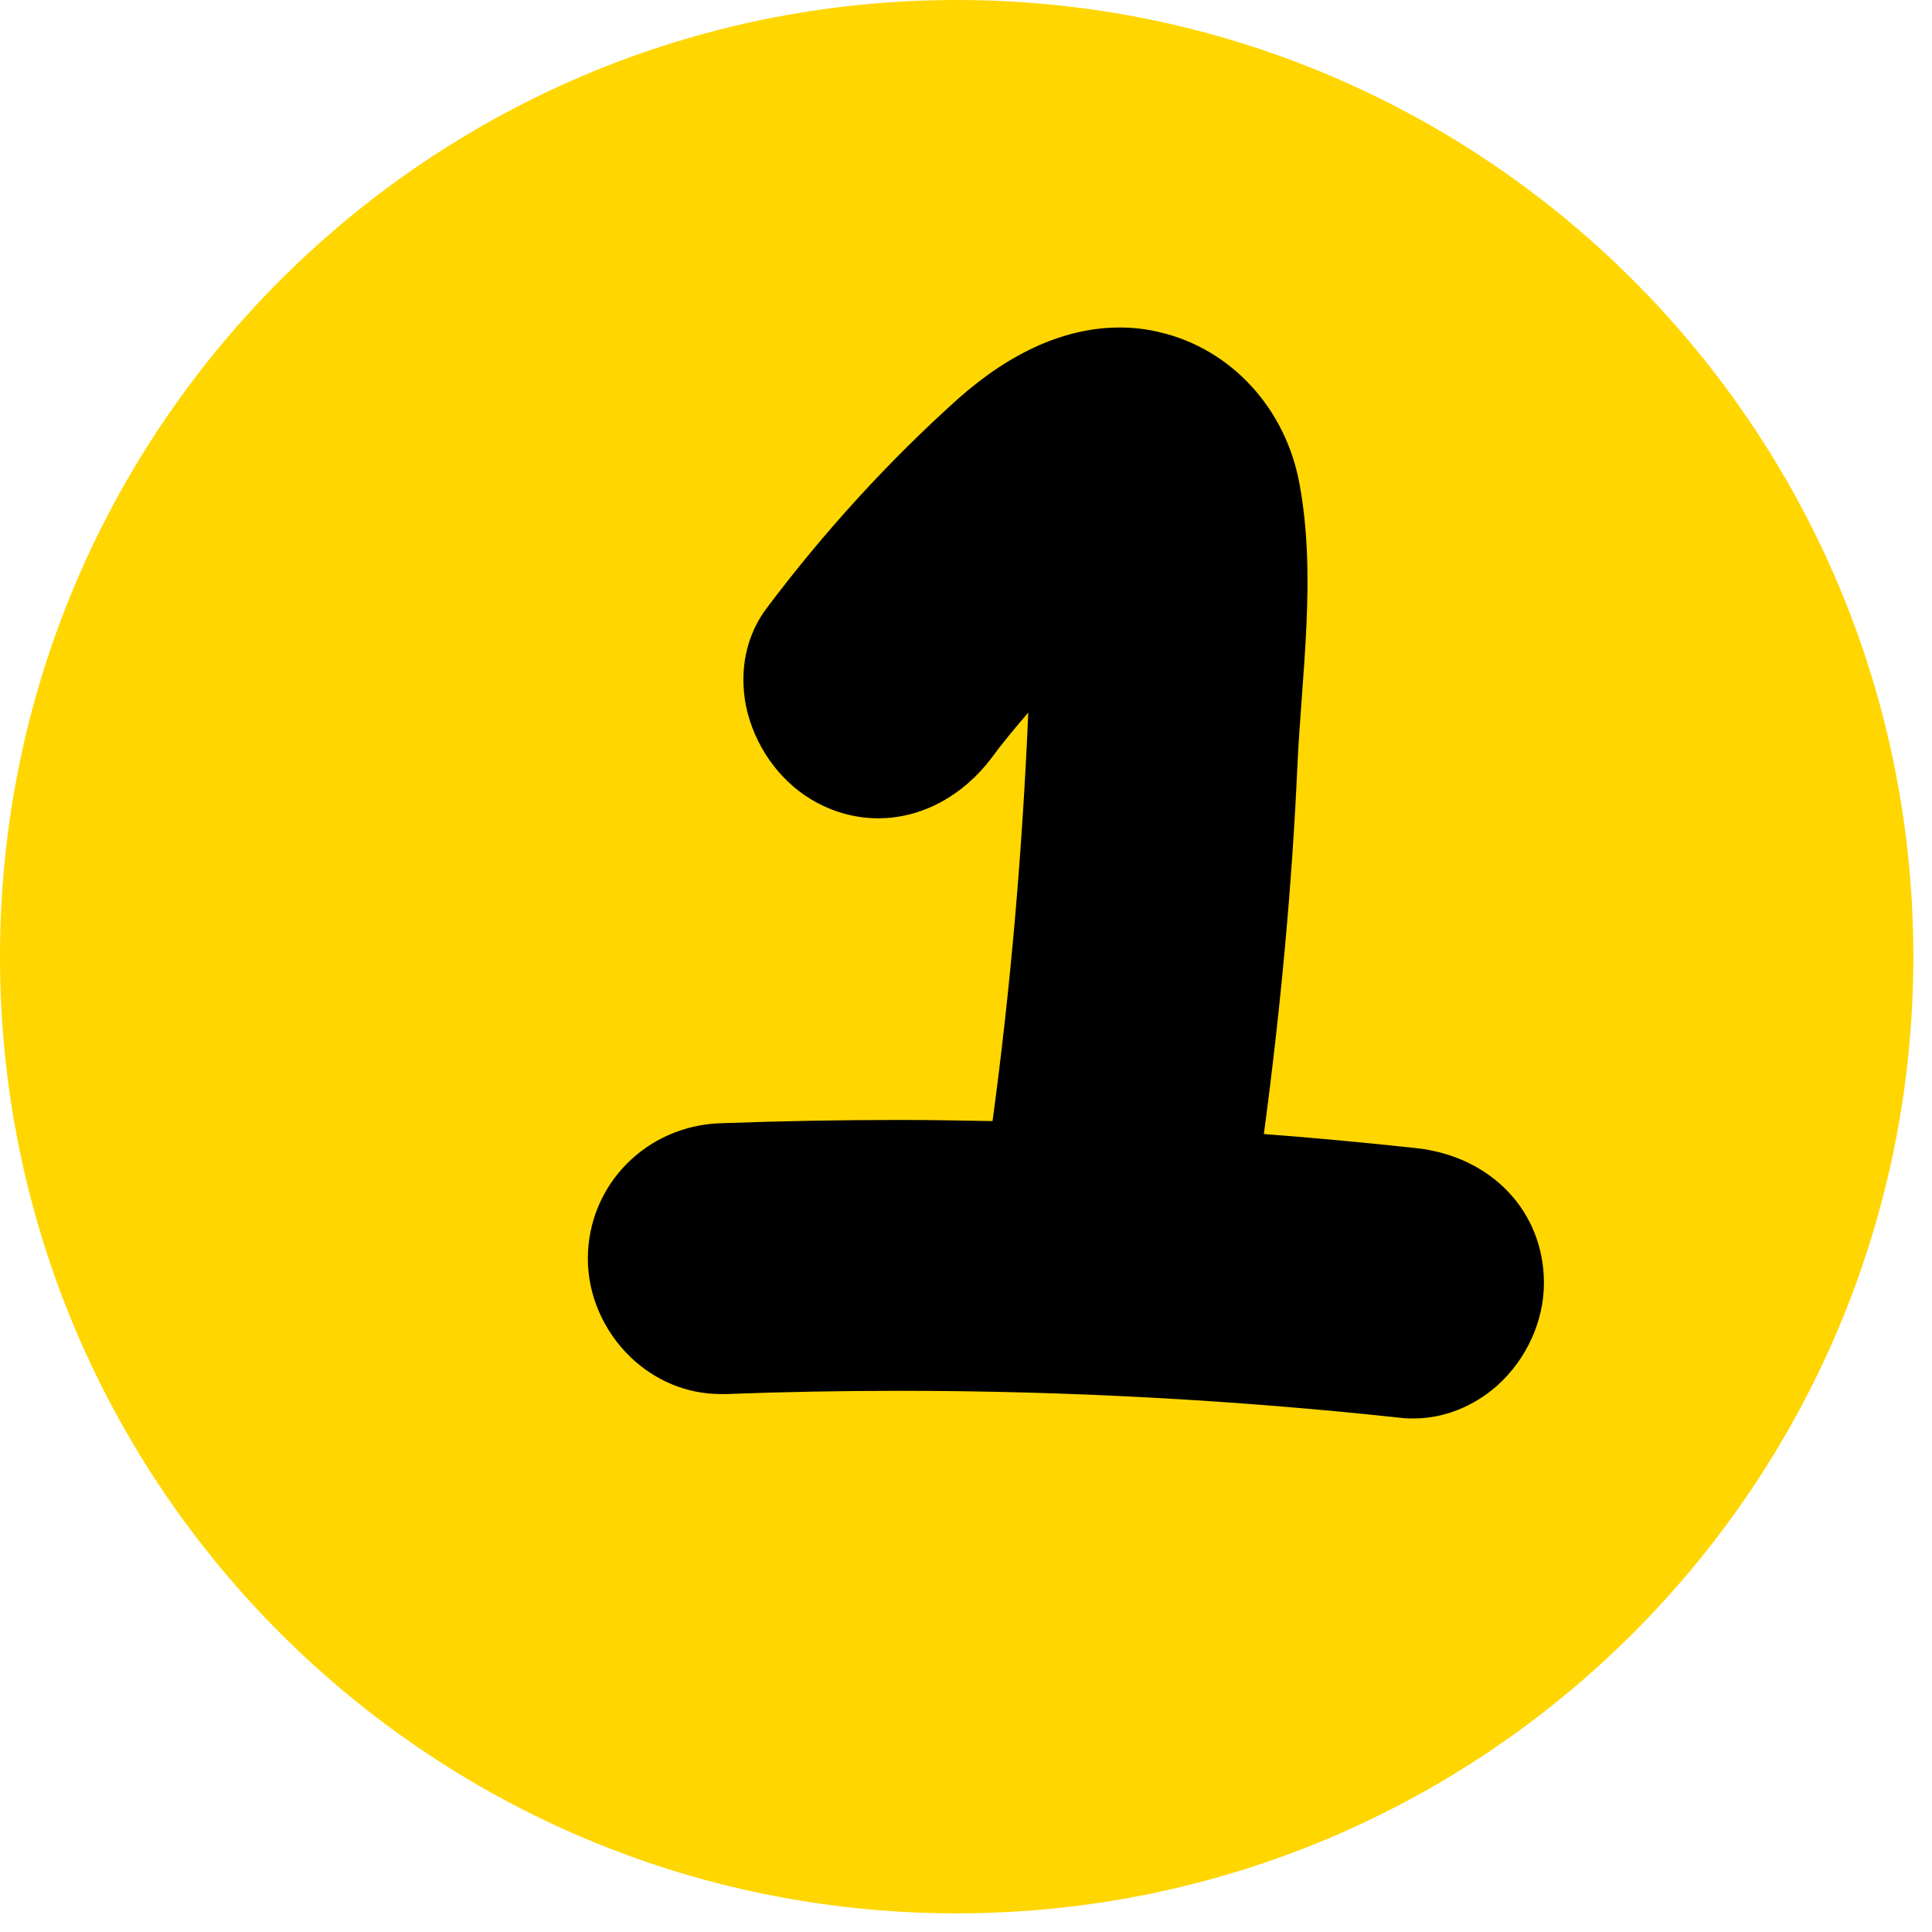 <svg xmlns="http://www.w3.org/2000/svg" xmlns:xlink="http://www.w3.org/1999/xlink" width="143" zoomAndPan="magnify" viewBox="0 0 107.25 107.25" height="143" preserveAspectRatio="xMidYMid meet" version="1.0"><defs><clipPath id="aa806d7ef4"><path d="M 0 0 L 106.215 0 L 106.215 106.215 L 0 106.215 Z M 0 0 " clip-rule="nonzero"/></clipPath><clipPath id="92050a626c"><path d="M 53.105 0 C 23.777 0 0 23.777 0 53.105 C 0 82.438 23.777 106.215 53.105 106.215 C 82.438 106.215 106.215 82.438 106.215 53.105 C 106.215 23.777 82.438 0 53.105 0 Z M 53.105 0 " clip-rule="nonzero"/></clipPath><clipPath id="92ab4a6b6e"><path d="M 32.527 18.18 L 86 18.18 L 86 79 L 32.527 79 Z M 32.527 18.18 " clip-rule="nonzero"/></clipPath></defs><g clip-path="url(#aa806d7ef4)"><g clip-path="url(#92050a626c)"><path fill="#ffd600" d="M 0 0 L 106.215 0 L 106.215 106.215 L 0 106.215 Z M 0 0 " fill-opacity="1" fill-rule="nonzero"/></g></g><g clip-path="url(#92ab4a6b6e)"><path fill="#000000" d="M 78.492 78.742 C 78.25 78.742 78.008 78.742 77.797 78.711 C 68.629 77.719 59.246 77.207 49.953 77.207 C 46.738 77.207 43.52 77.266 40.301 77.387 C 40.211 77.387 40.121 77.387 40 77.387 C 38.168 77.387 36.395 76.668 35.008 75.344 C 33.508 73.898 32.633 71.914 32.633 69.871 C 32.633 65.781 35.883 62.473 40.031 62.352 C 43.277 62.234 46.617 62.172 49.926 62.172 C 51.637 62.172 53.383 62.203 55.098 62.234 C 56.09 54.926 56.75 47.316 57.082 39.559 C 56.301 40.461 55.605 41.305 55.035 42.086 C 53.441 44.191 51.156 45.426 48.75 45.426 C 47.457 45.426 46.164 45.062 45.023 44.371 C 43.219 43.289 41.867 41.363 41.414 39.199 C 41.023 37.215 41.414 35.262 42.586 33.727 C 45.773 29.488 49.352 25.578 53.172 22.148 C 56.148 19.504 59.188 18.18 62.164 18.18 C 62.914 18.18 63.695 18.27 64.418 18.453 C 68.355 19.383 71.395 22.691 72.145 26.902 C 73.078 31.984 72.266 37.367 72.023 42.477 C 71.727 49.094 71.094 55.977 70.16 62.953 C 72.988 63.164 75.844 63.438 78.609 63.734 C 82.789 64.188 85.707 67.254 85.707 71.223 C 85.707 73.328 84.746 75.465 83.09 76.938 C 81.797 78.078 80.145 78.742 78.492 78.742 Z M 78.492 78.742 " fill-opacity="1" fill-rule="nonzero"/></g></svg>